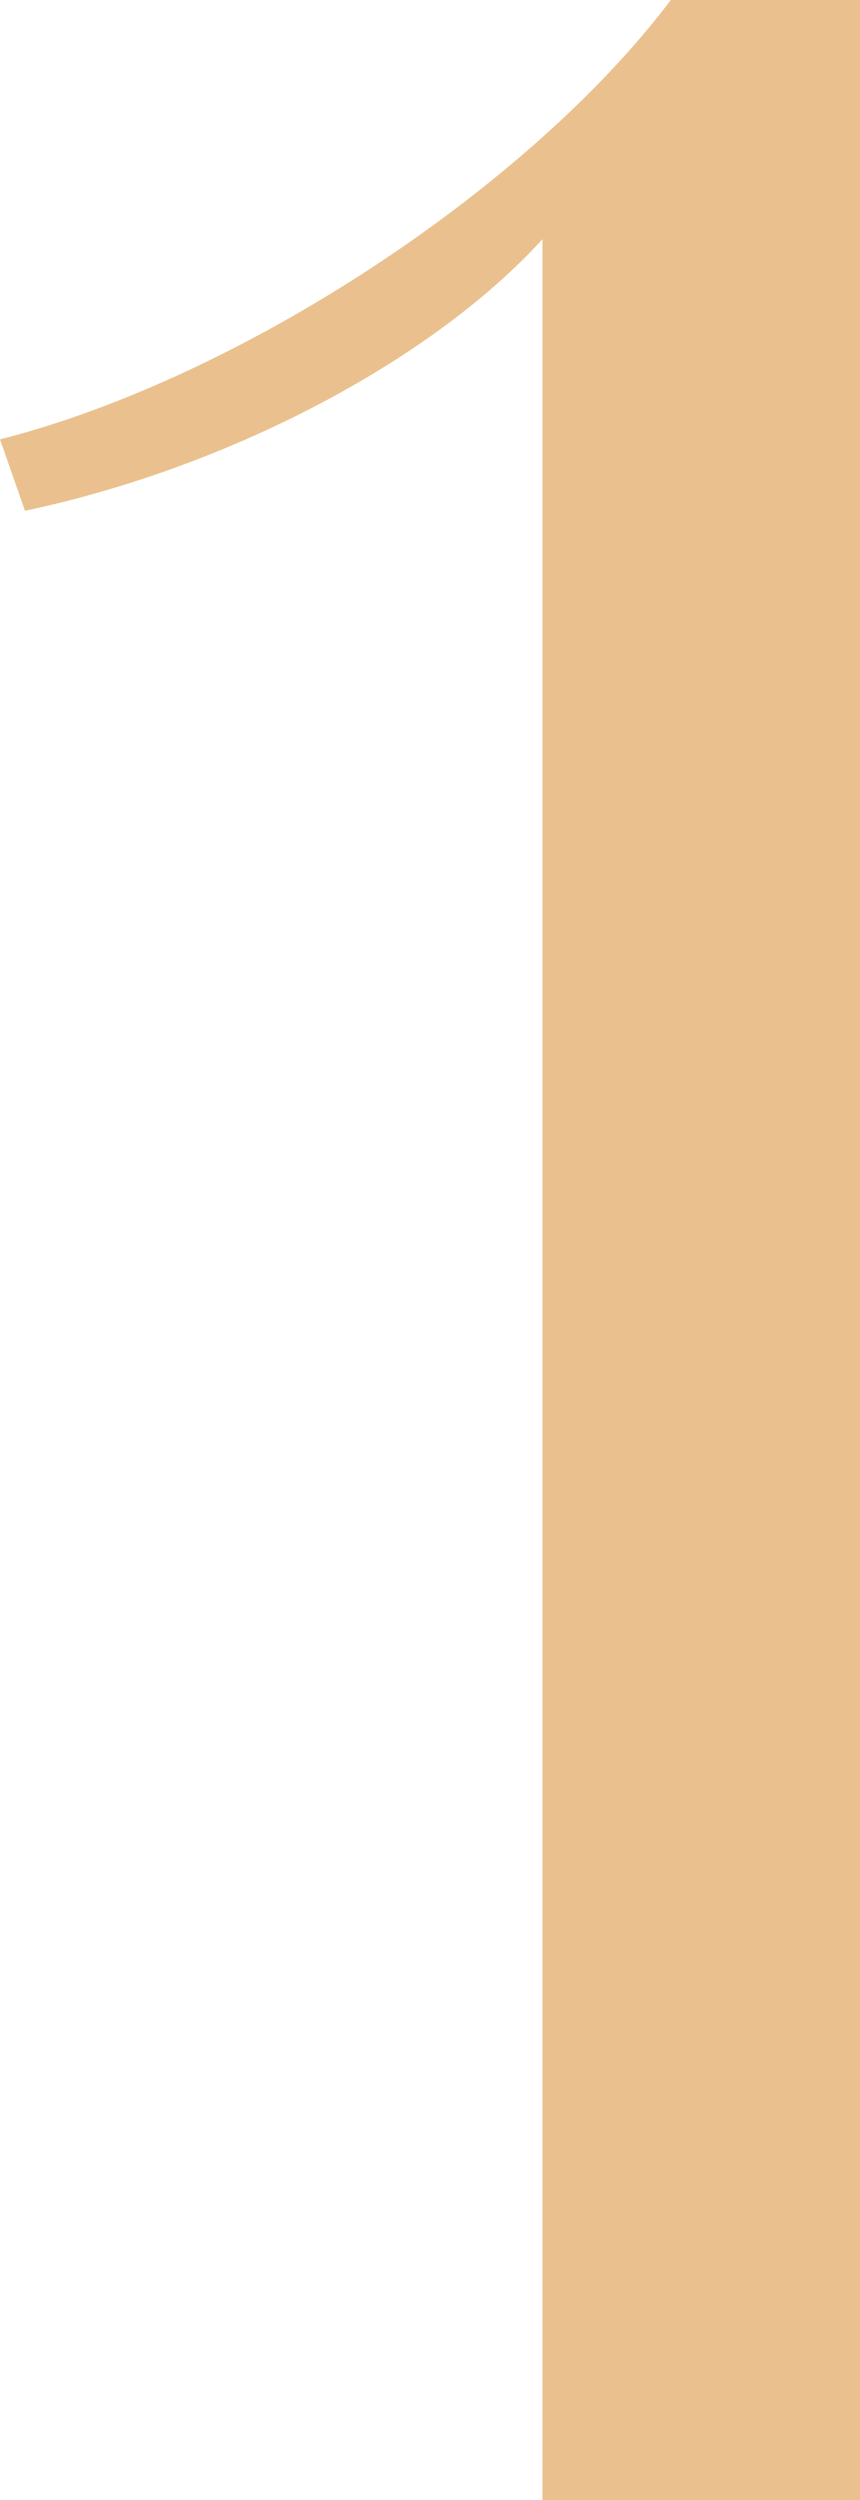 <svg xmlns="http://www.w3.org/2000/svg" id="_&#x30EC;&#x30A4;&#x30E4;&#x30FC;_2" viewBox="0 0 55.09 160"><defs><style>.cls-1{fill:#eac18e;}</style></defs><g id="_&#x6587;&#x5B57;"><path class="cls-1" d="M55.09,0V160h-20.34V15.31C27.66,23.09,14.63,29.94,1.6,32.69l-1.6-4.57C15.31,24.23,33.83,12.11,42.97,0h12.11Z"></path></g></svg>